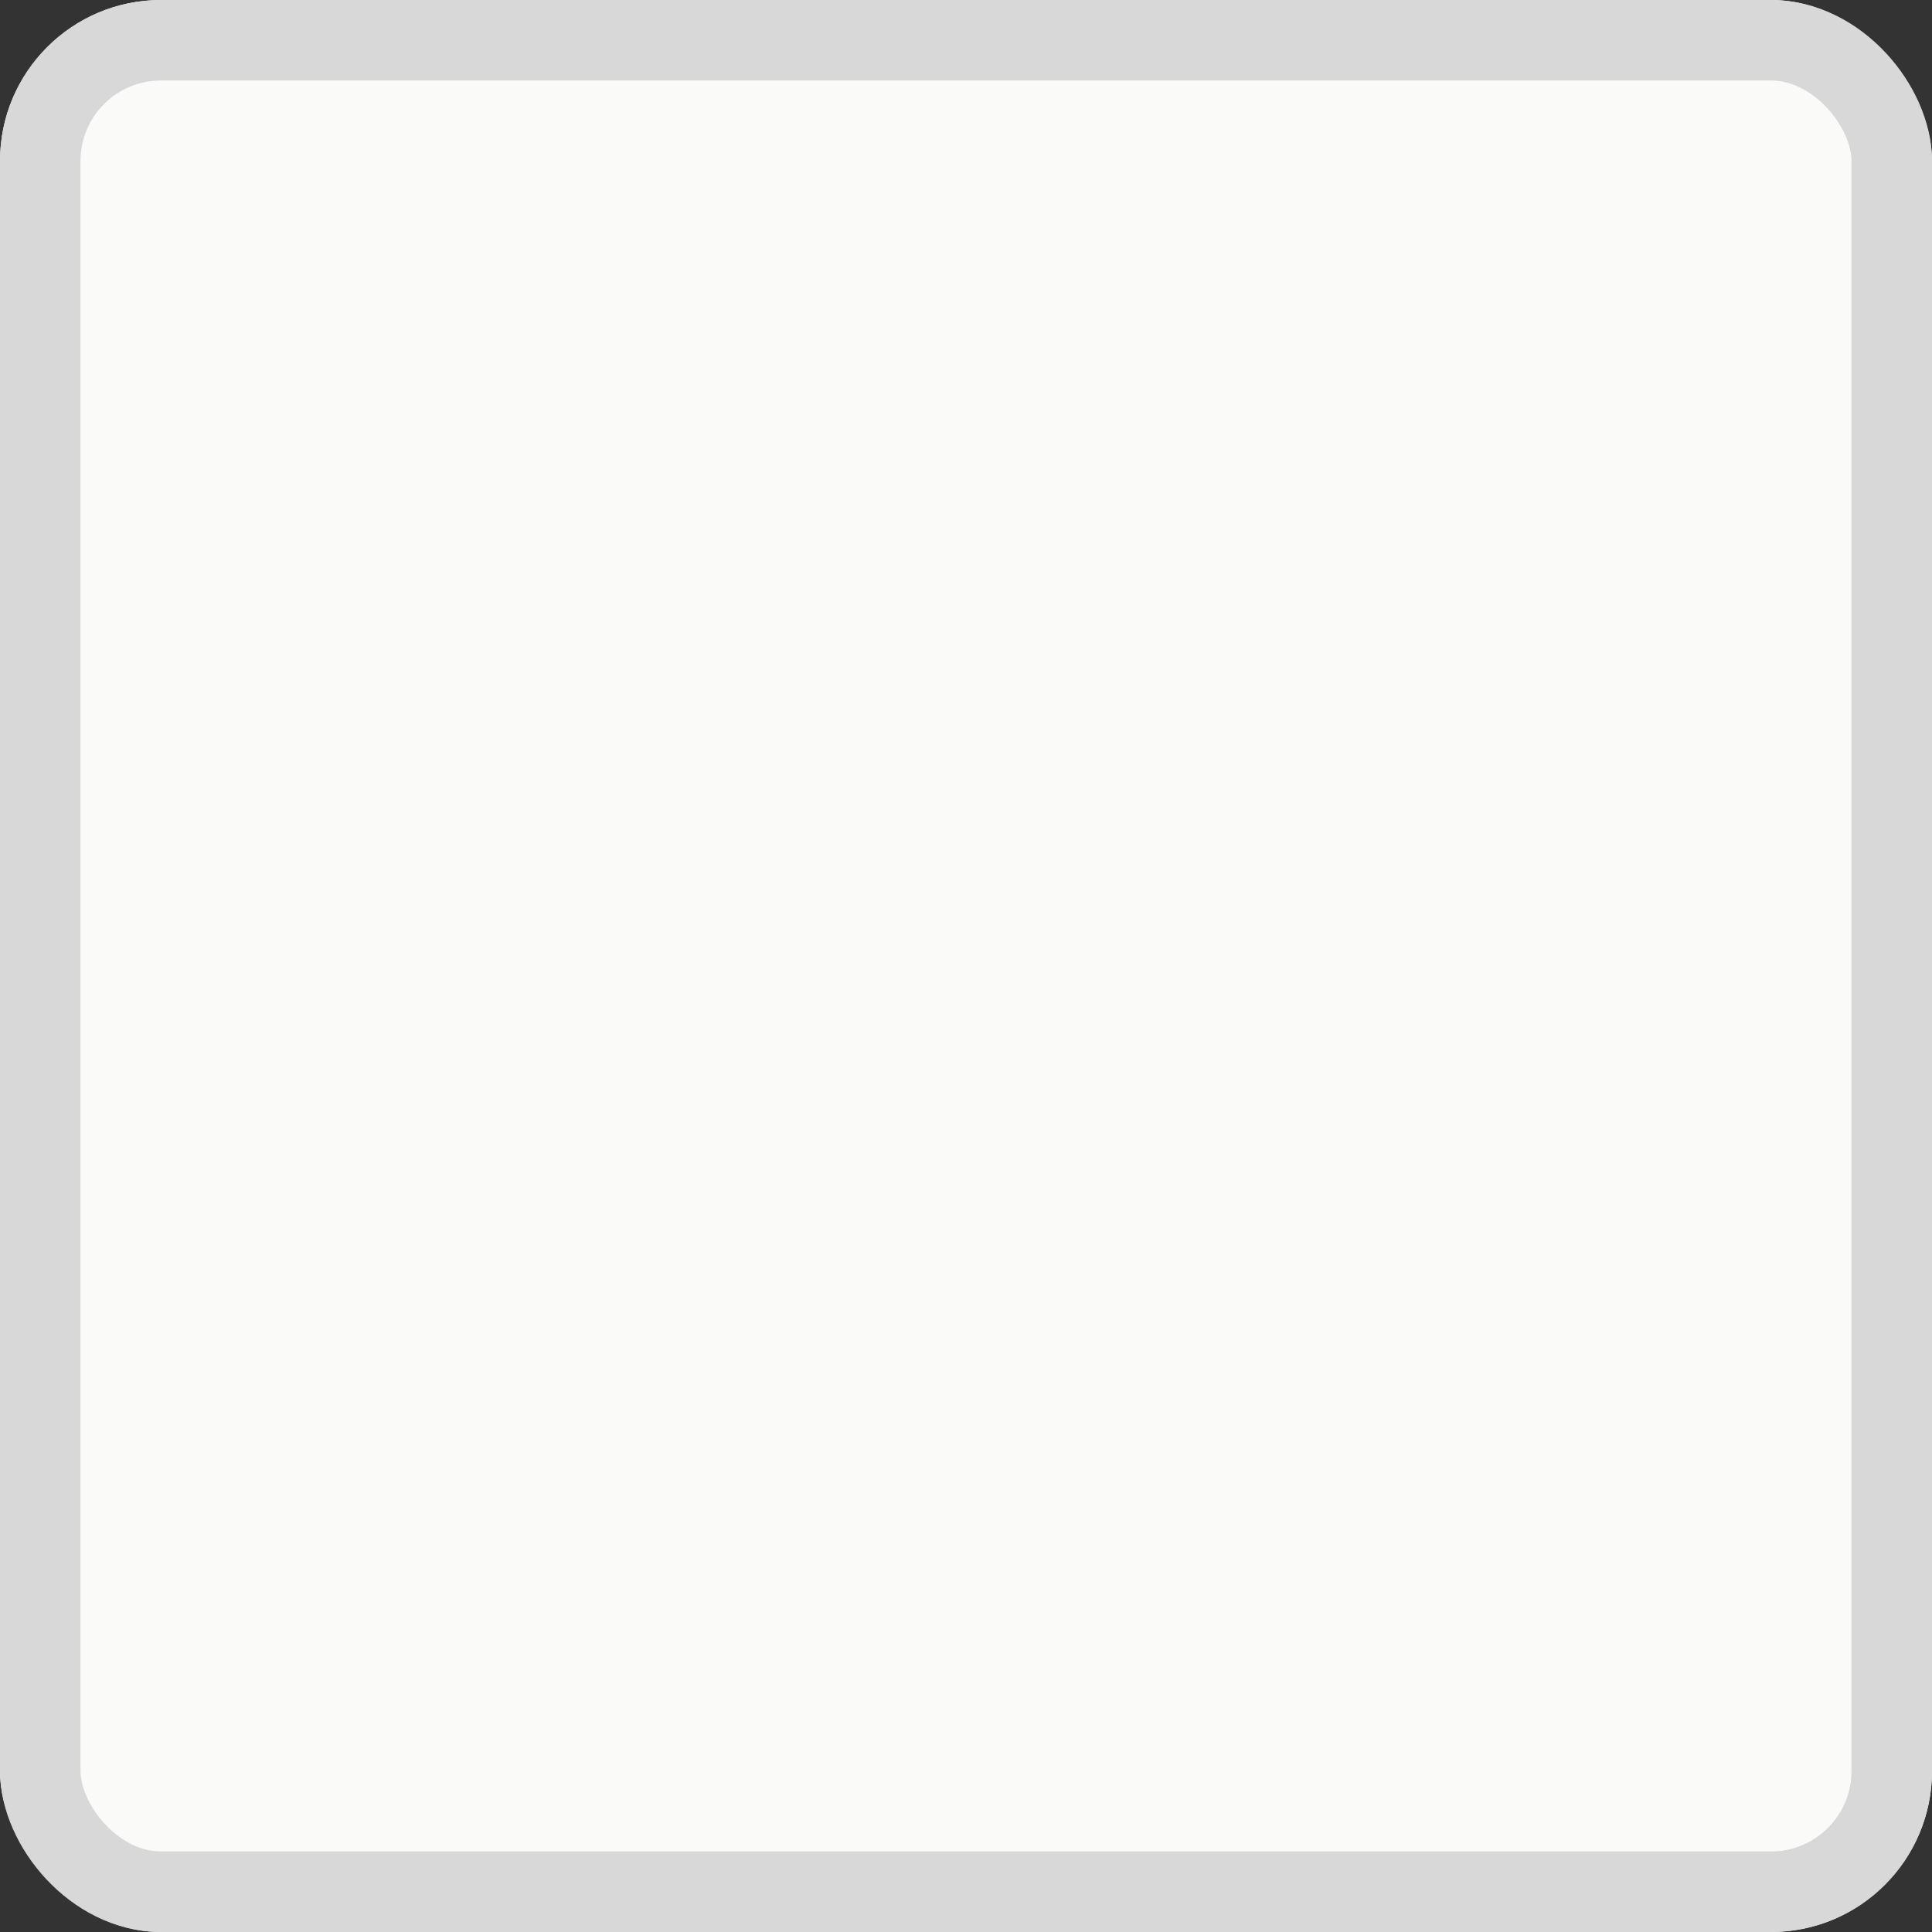 <svg id="Component_-_Tick_Box" data-name="Component - Tick Box" xmlns="http://www.w3.org/2000/svg" width="24" height="24" viewBox="0 0 24 24">
    <rect x="0" y="0" width="24" height="24" fill="#333333" stroke="none"/>
    <g id="Rectangle_54" data-name="Rectangle 54" fill="#FAFAF9" stroke="#D8D8D8" stroke-width="1">
        <rect width="24" height="24" rx="2" stroke="none"/>
        <rect x="0.5" y="0.5" width="23" height="23" rx="1.5" fill="none"/>
    </g>
    <path id="Path_6" data-name="Path 6" d="M2798.166,599.454l-8.434,8.434-3.82-3.82" transform="translate(-2780.039 -591.671)" fill="none" stroke="#FAFAF9" stroke-linecap="round" stroke-linejoin="round" stroke-width="2" opacity="0"/>
</svg>